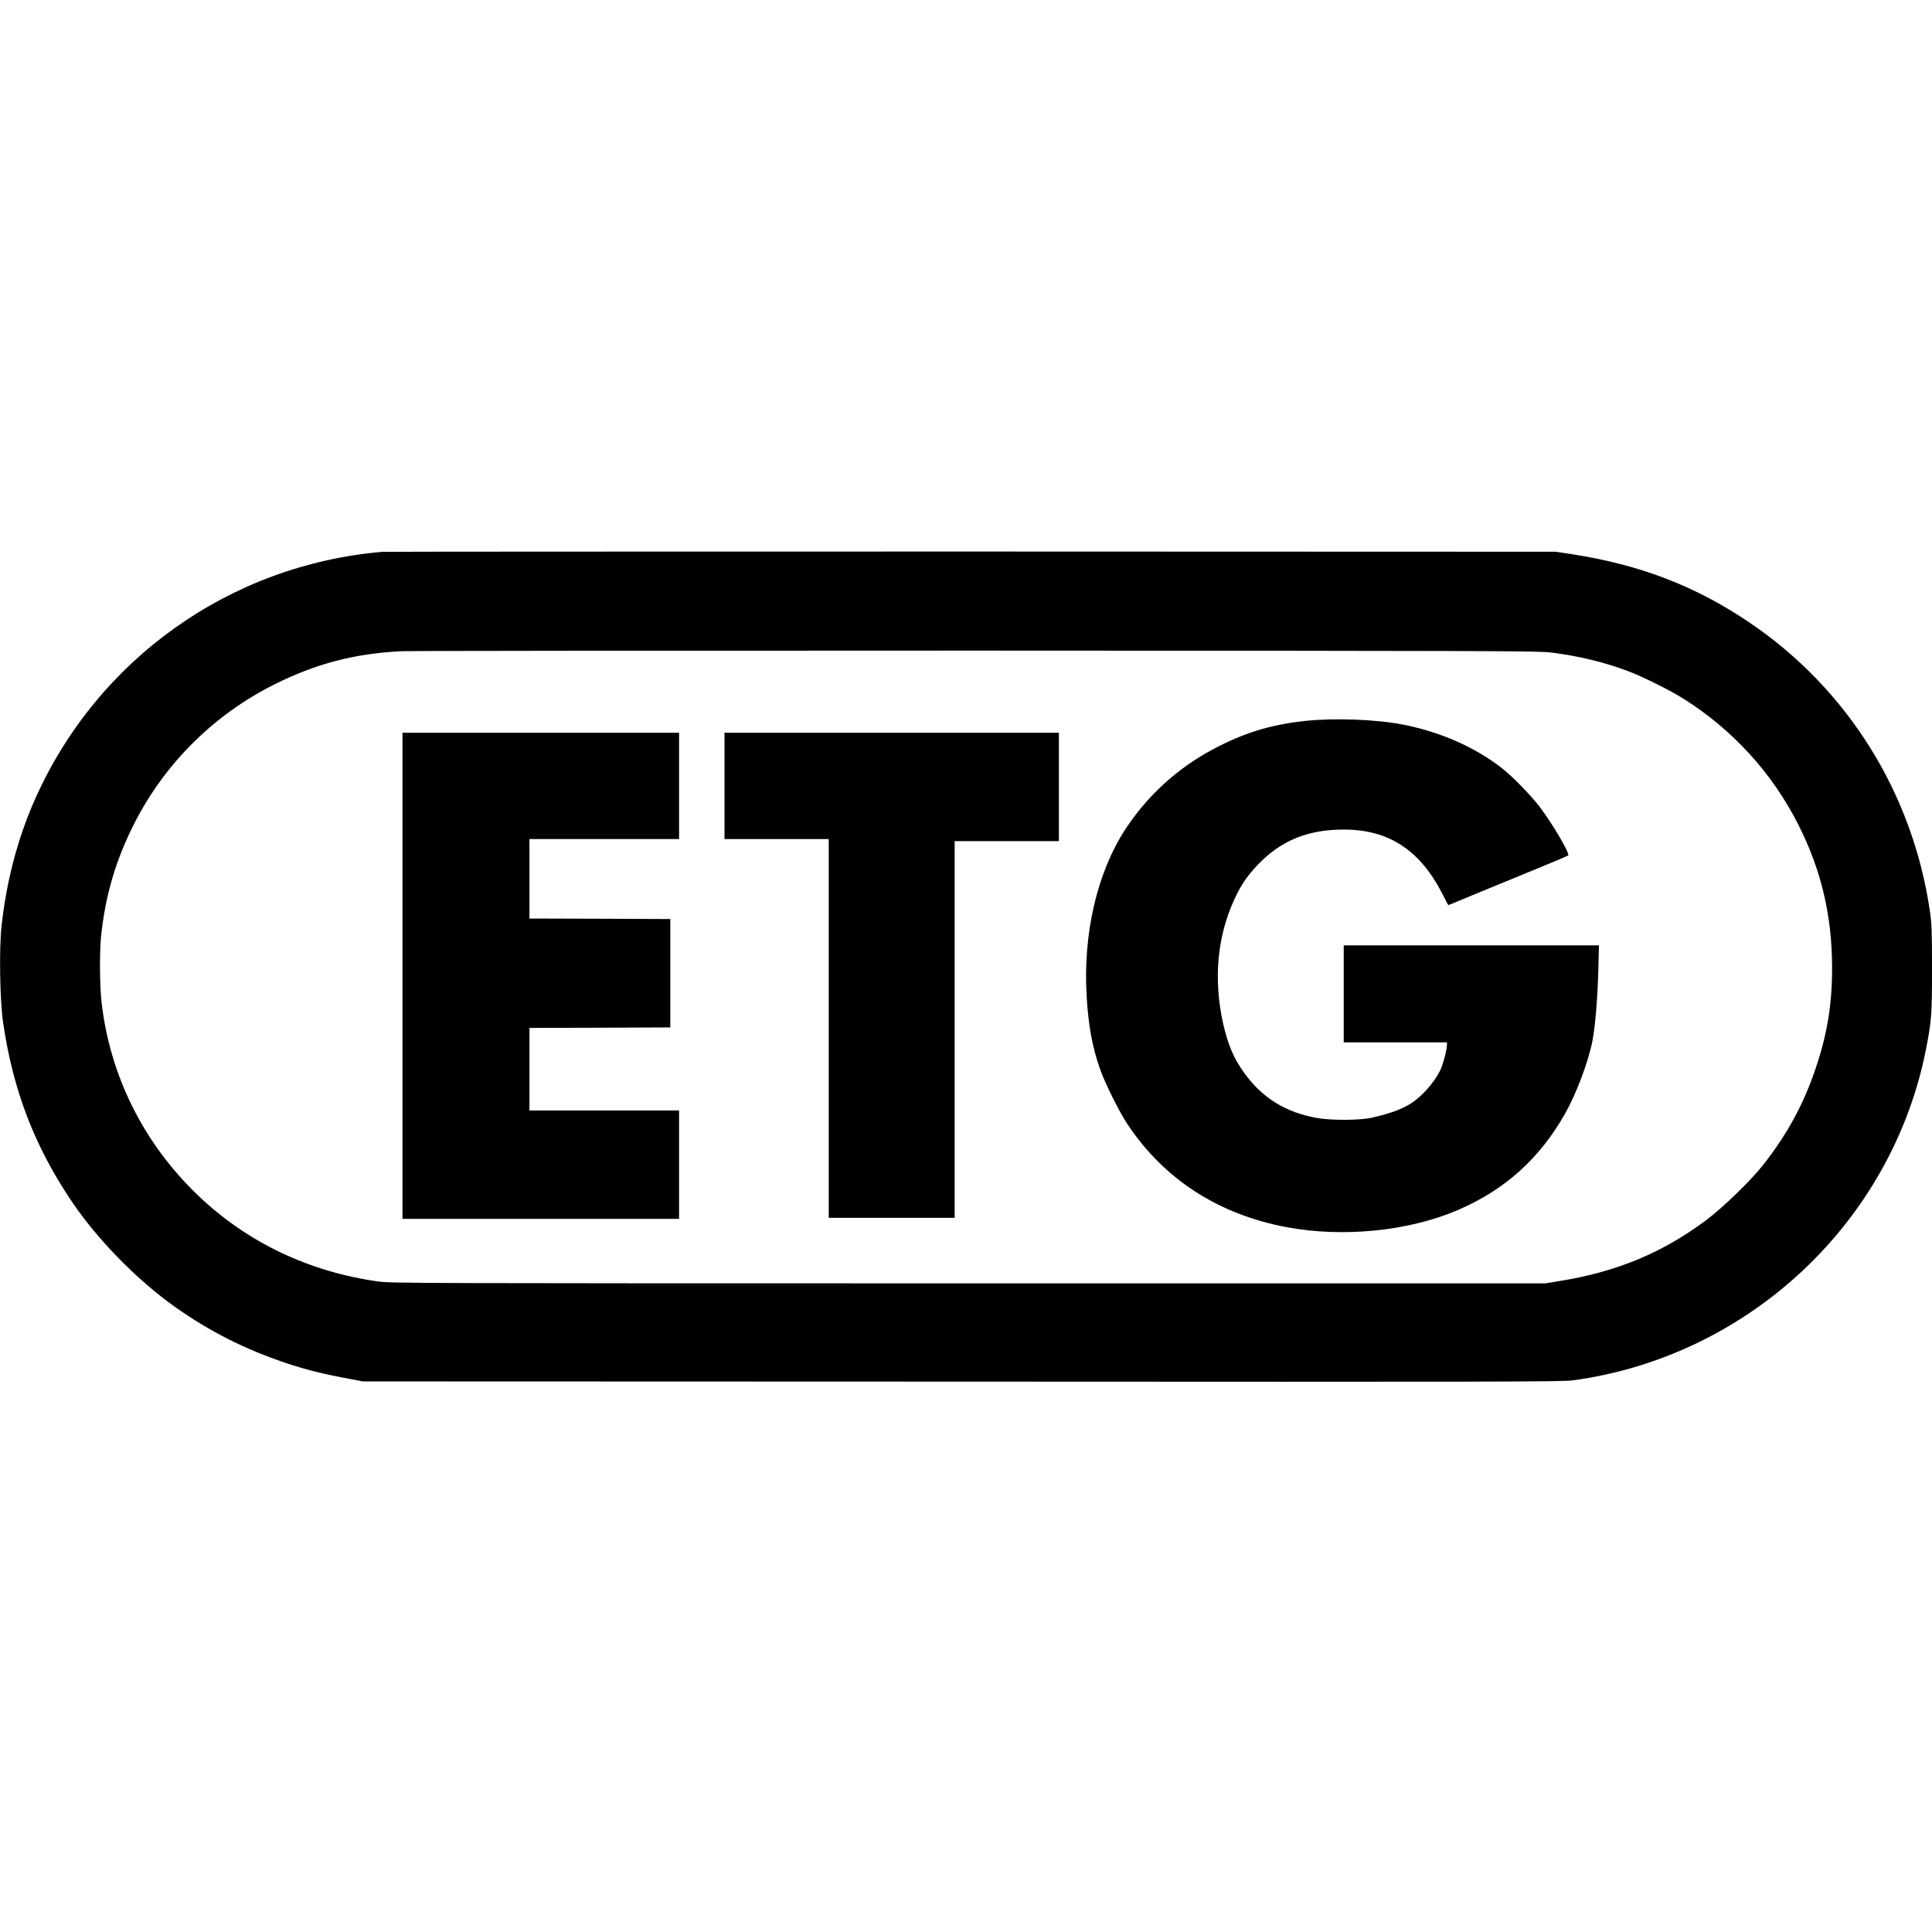<?xml version="1.0" standalone="no"?>
<!DOCTYPE svg PUBLIC "-//W3C//DTD SVG 20010904//EN"
 "http://www.w3.org/TR/2001/REC-SVG-20010904/DTD/svg10.dtd">
<svg version="1.0" xmlns="http://www.w3.org/2000/svg"
 width="1872pt" height="1872pt" viewBox="0 0 1872 1872"
 preserveAspectRatio="xMidYMid meet">
<g transform="translate(0,1872) scale(0.1,-0.1)"
fill="#000000" stroke="none">
<path d="M3705 13373 c-1478 -126 -2765 -1043 -3367 -2400 -168 -379 -277
-796 -324 -1235 -23 -216 -15 -711 15 -918 95 -662 307 -1213 674 -1753 250
-367 632 -756 998 -1014 333 -235 670 -405 1061 -537 199 -67 365 -109 633
-158 l120 -23 5805 -2 c5216 -3 5817 -2 5920 12 1708 232 3098 1539 3424 3220
52 269 56 327 56 773 0 368 -3 433 -21 557 -167 1138 -795 2146 -1739 2787
-527 359 -1069 567 -1740 670 l-145 22 -5665 2 c-3116 0 -5683 -1 -5705 -3z
m11330 -976 c269 -35 501 -91 738 -179 142 -53 411 -187 545 -272 471 -298
850 -713 1102 -1207 226 -444 331 -886 332 -1394 0 -356 -45 -636 -157 -970
-115 -347 -278 -646 -509 -940 -124 -157 -388 -413 -556 -539 -422 -315 -864
-499 -1416 -588 l-139 -23 -5590 0 c-5367 0 -5595 1 -5720 18 -674 95 -1269
379 -1743 831 -529 505 -857 1161 -938 1876 -18 160 -20 480 -5 635 42 404
145 751 330 1111 296 575 769 1042 1351 1333 403 201 777 299 1230 321 80 4
2589 6 5575 6 5151 -2 5437 -3 5570 -19z"/>
<path d="M12640 11734 c-334 -37 -589 -115 -890 -276 -343 -182 -639 -454
-849 -778 -272 -420 -408 -1009 -372 -1613 16 -279 55 -494 128 -701 48 -139
188 -420 269 -541 354 -532 882 -873 1543 -996 545 -102 1181 -38 1656 166
457 196 794 500 1040 935 107 188 224 499 264 700 28 143 51 419 58 698 l6
232 -1237 0 -1236 0 0 -470 0 -470 500 0 500 0 0 -28 c0 -45 -40 -193 -67
-247 -60 -119 -178 -251 -285 -319 -88 -55 -209 -99 -376 -136 -114 -26 -385
-27 -523 -4 -313 54 -542 196 -721 449 -95 134 -150 265 -195 460 -98 436 -60
855 113 1223 61 131 124 222 227 329 222 229 478 334 822 335 443 2 750 -201
969 -639 25 -51 48 -93 50 -93 2 0 51 20 108 44 56 24 315 130 573 236 259
106 474 196 480 201 18 18 -150 304 -276 471 -83 109 -264 295 -364 373 -262
205 -597 353 -961 424 -259 51 -668 66 -954 35z"/>
<path d="M3900 9265 l0 -2355 1340 0 1340 0 0 525 0 525 -725 0 -725 0 0 400
0 400 683 2 682 3 0 525 0 525 -682 3 -683 2 0 385 0 385 725 0 725 0 0 515 0
515 -1340 0 -1340 0 0 -2355z"/>
<path d="M7020 11105 l0 -515 505 0 505 0 0 -1835 0 -1835 610 0 610 0 0 1825
0 1825 505 0 505 0 0 525 0 525 -1620 0 -1620 0 0 -515z"/>
</g>
</svg>
